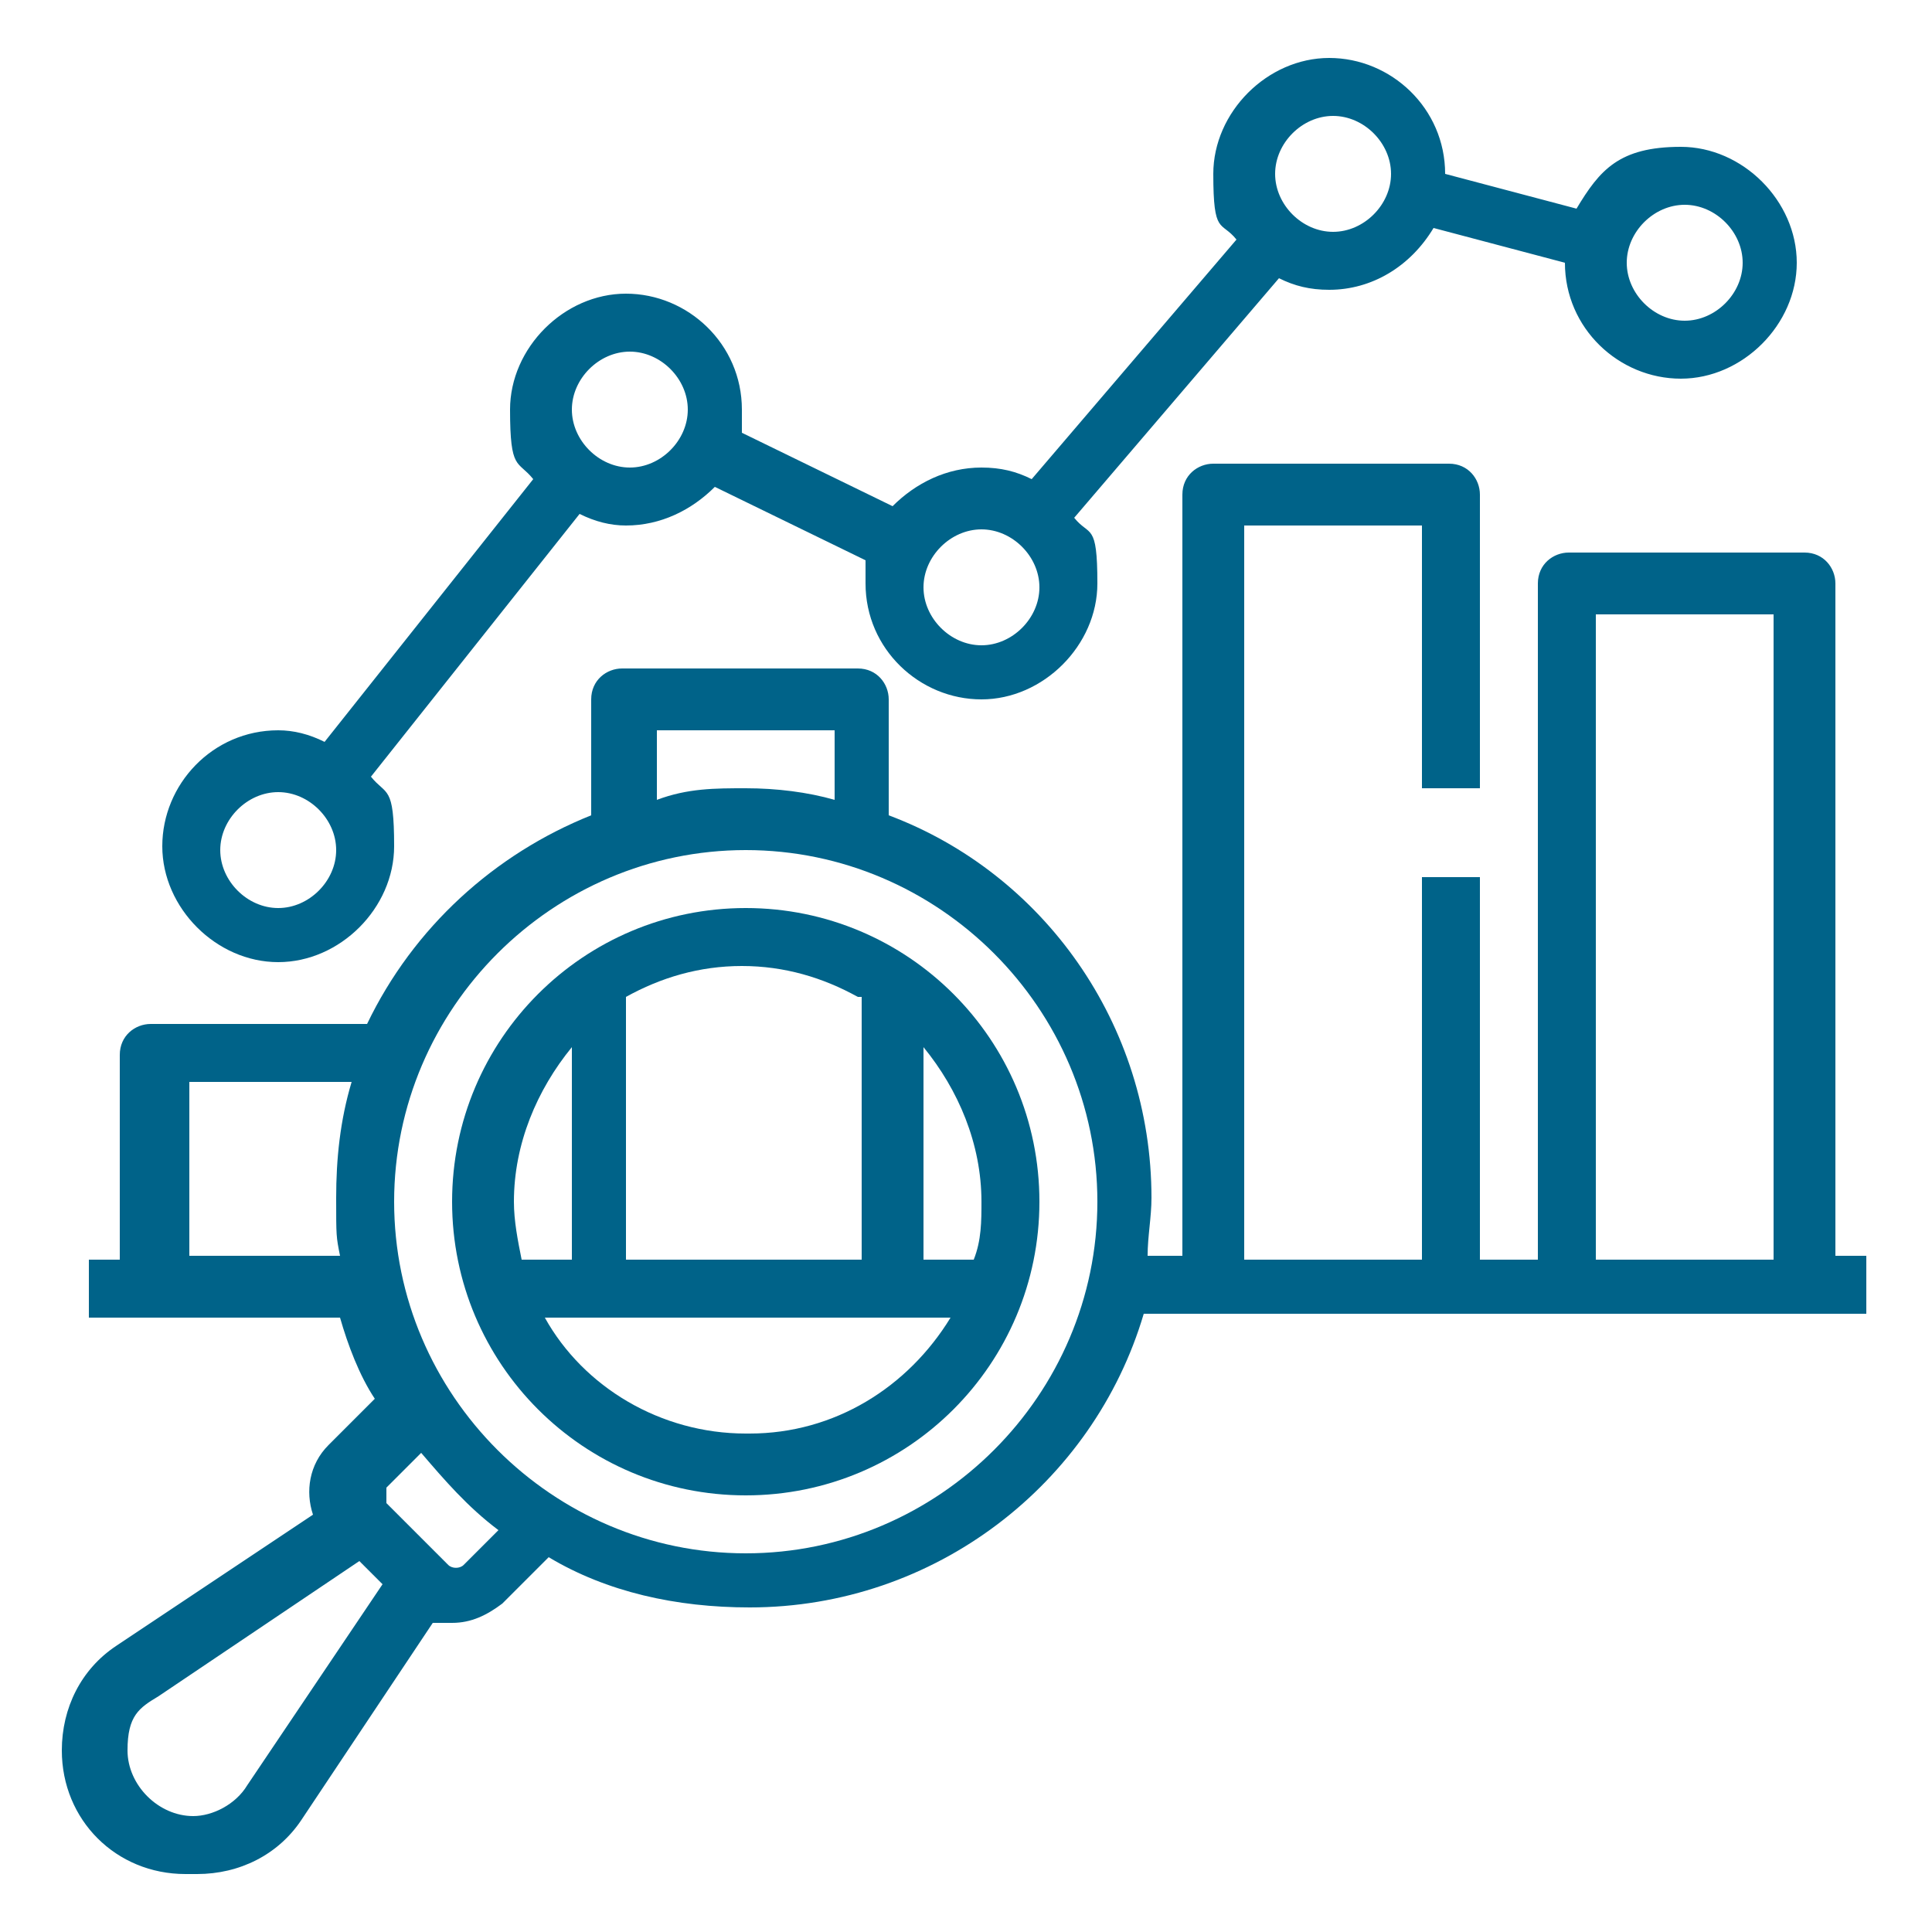 <?xml version="1.0" encoding="UTF-8"?>
<svg id="g" data-name="Layer 7" xmlns="http://www.w3.org/2000/svg" viewBox="0 0 50 50">
  <g id="h" data-name="ad">
    <g>
      <path d="M25.4,12.1c-.9,0-1.7.4-2.3,1l-3.9-1.9c0-.2,0-.4,0-.6,0-1.7-1.4-3-3-3s-3,1.4-3,3,.2,1.3.6,1.8l-5.4,6.8c-.4-.2-.8-.3-1.2-.3-1.7,0-3,1.4-3,3s1.4,3,3,3,3-1.4,3-3-.2-1.3-.6-1.8l5.4-6.8c.4.2.8.3,1.2.3.9,0,1.7-.4,2.3-1l3.9,1.9c0,.2,0,.4,0,.6,0,1.7,1.4,3,3,3s3-1.4,3-3-.2-1.2-.6-1.7l5.3-6.2c.4.2.8.3,1.3.3,1.1,0,2.1-.6,2.7-1.6l3.4.9c0,1.7,1.4,3,3,3s3-1.4,3-3-1.4-3-3-3-2.1.6-2.7,1.6l-3.4-.9c0-1.7-1.4-3-3-3s-3,1.4-3,3,.2,1.2.6,1.7l-5.3,6.2c-.4-.2-.8-.3-1.3-.3h0ZM7.2,23.5c-.8,0-1.5-.7-1.5-1.5s.7-1.5,1.5-1.5,1.5.7,1.5,1.5-.7,1.5-1.5,1.5ZM16.3,12.1c-.8,0-1.5-.7-1.5-1.5s.7-1.5,1.5-1.5,1.5.7,1.5,1.5-.7,1.5-1.5,1.5ZM25.4,16.7c-.8,0-1.5-.7-1.5-1.5s.7-1.5,1.5-1.5,1.5.7,1.5,1.5-.7,1.5-1.5,1.5ZM43.6,5.3c.8,0,1.5.7,1.5,1.5s-.7,1.5-1.5,1.5-1.5-.7-1.5-1.5.7-1.5,1.5-1.5ZM34.5,3c.8,0,1.5.7,1.5,1.5s-.7,1.5-1.5,1.5-1.5-.7-1.5-1.5.7-1.5,1.5-1.5Z" fill="#006389" stroke-width="0"/>
      <path d="M19.3,38.7c4.2,0,7.6-3.4,7.6-7.6s-3.4-7.6-7.6-7.6-7.6,3.4-7.6,7.6,3.4,7.6,7.6,7.6ZM19.3,37.1c-2.2,0-4.2-1.2-5.2-3h10.5c-1.1,1.8-3,3-5.2,3h0ZM25.4,31.1c0,.5,0,1-.2,1.5h-1.3v-5.5c.9,1.1,1.5,2.5,1.5,4ZM22.3,25.8v6.8h-6.1v-6.8c.9-.5,1.9-.8,3-.8s2.1.3,3,.8ZM14.8,27.1v5.5h-1.3c-.1-.5-.2-1-.2-1.5,0-1.5.6-2.9,1.5-4h0Z" fill="#006389" stroke-width="0"/>
      <path d="M5.1,48.5c1.1,0,2.1-.5,2.7-1.4l3.4-5.1c.2,0,.3,0,.5,0,.5,0,.9-.2,1.3-.5l1.2-1.2c1.5.9,3.3,1.3,5.2,1.3,4.8,0,8.9-3.2,10.2-7.6h18.7v-1.5h-.8V15.1c0-.4-.3-.8-.8-.8h-6.1c-.4,0-.8.3-.8.8v17.5h-1.5v-9.9h-1.5v9.9h-4.6V13.6h4.6v6.8h1.5v-7.6c0-.4-.3-.8-.8-.8h-6.1c-.4,0-.8.3-.8.8v19.7h-.9c0-.5.1-1,.1-1.5,0-4.5-2.8-8.4-6.8-9.9v-3c0-.4-.3-.8-.8-.8h-6.1c-.4,0-.8.3-.8.8v3c-2.5,1-4.6,2.9-5.8,5.4h-5.6c-.4,0-.8.3-.8.8v5.3h-.8v1.5h6.5c.2.7.5,1.5.9,2.1l-1.2,1.2c-.5.5-.6,1.2-.4,1.8l-5.1,3.4c-.9.6-1.4,1.6-1.4,2.7,0,1.8,1.4,3.2,3.2,3.2h0ZM41.3,15.9h4.6v16.7h-4.6V15.9ZM17,18.9h4.6v1.8c-.7-.2-1.5-.3-2.3-.3s-1.5,0-2.3.3v-1.8ZM19.3,22c5,0,9.1,4.1,9.1,9.1s-4.1,9.1-9.1,9.1-9.1-4.1-9.1-9.1,4.1-9.1,9.1-9.1ZM4.9,32.6v-4.6h4.2c-.3,1-.4,2-.4,3s0,1,.1,1.5h-3.9ZM10,38.5l.9-.9c.6.7,1.2,1.4,2,2l-.9.9c-.1.1-.3.1-.4,0l-1.6-1.6c0,0,0-.2,0-.2s0-.1,0-.2h0ZM4.1,43.9l5.2-3.5.6.6-3.5,5.2c-.3.5-.9.8-1.4.8-.9,0-1.7-.8-1.7-1.7s.3-1.1.8-1.4h0Z" fill="#006389" stroke-width="0"/>
    </g>
  </g>
</svg>